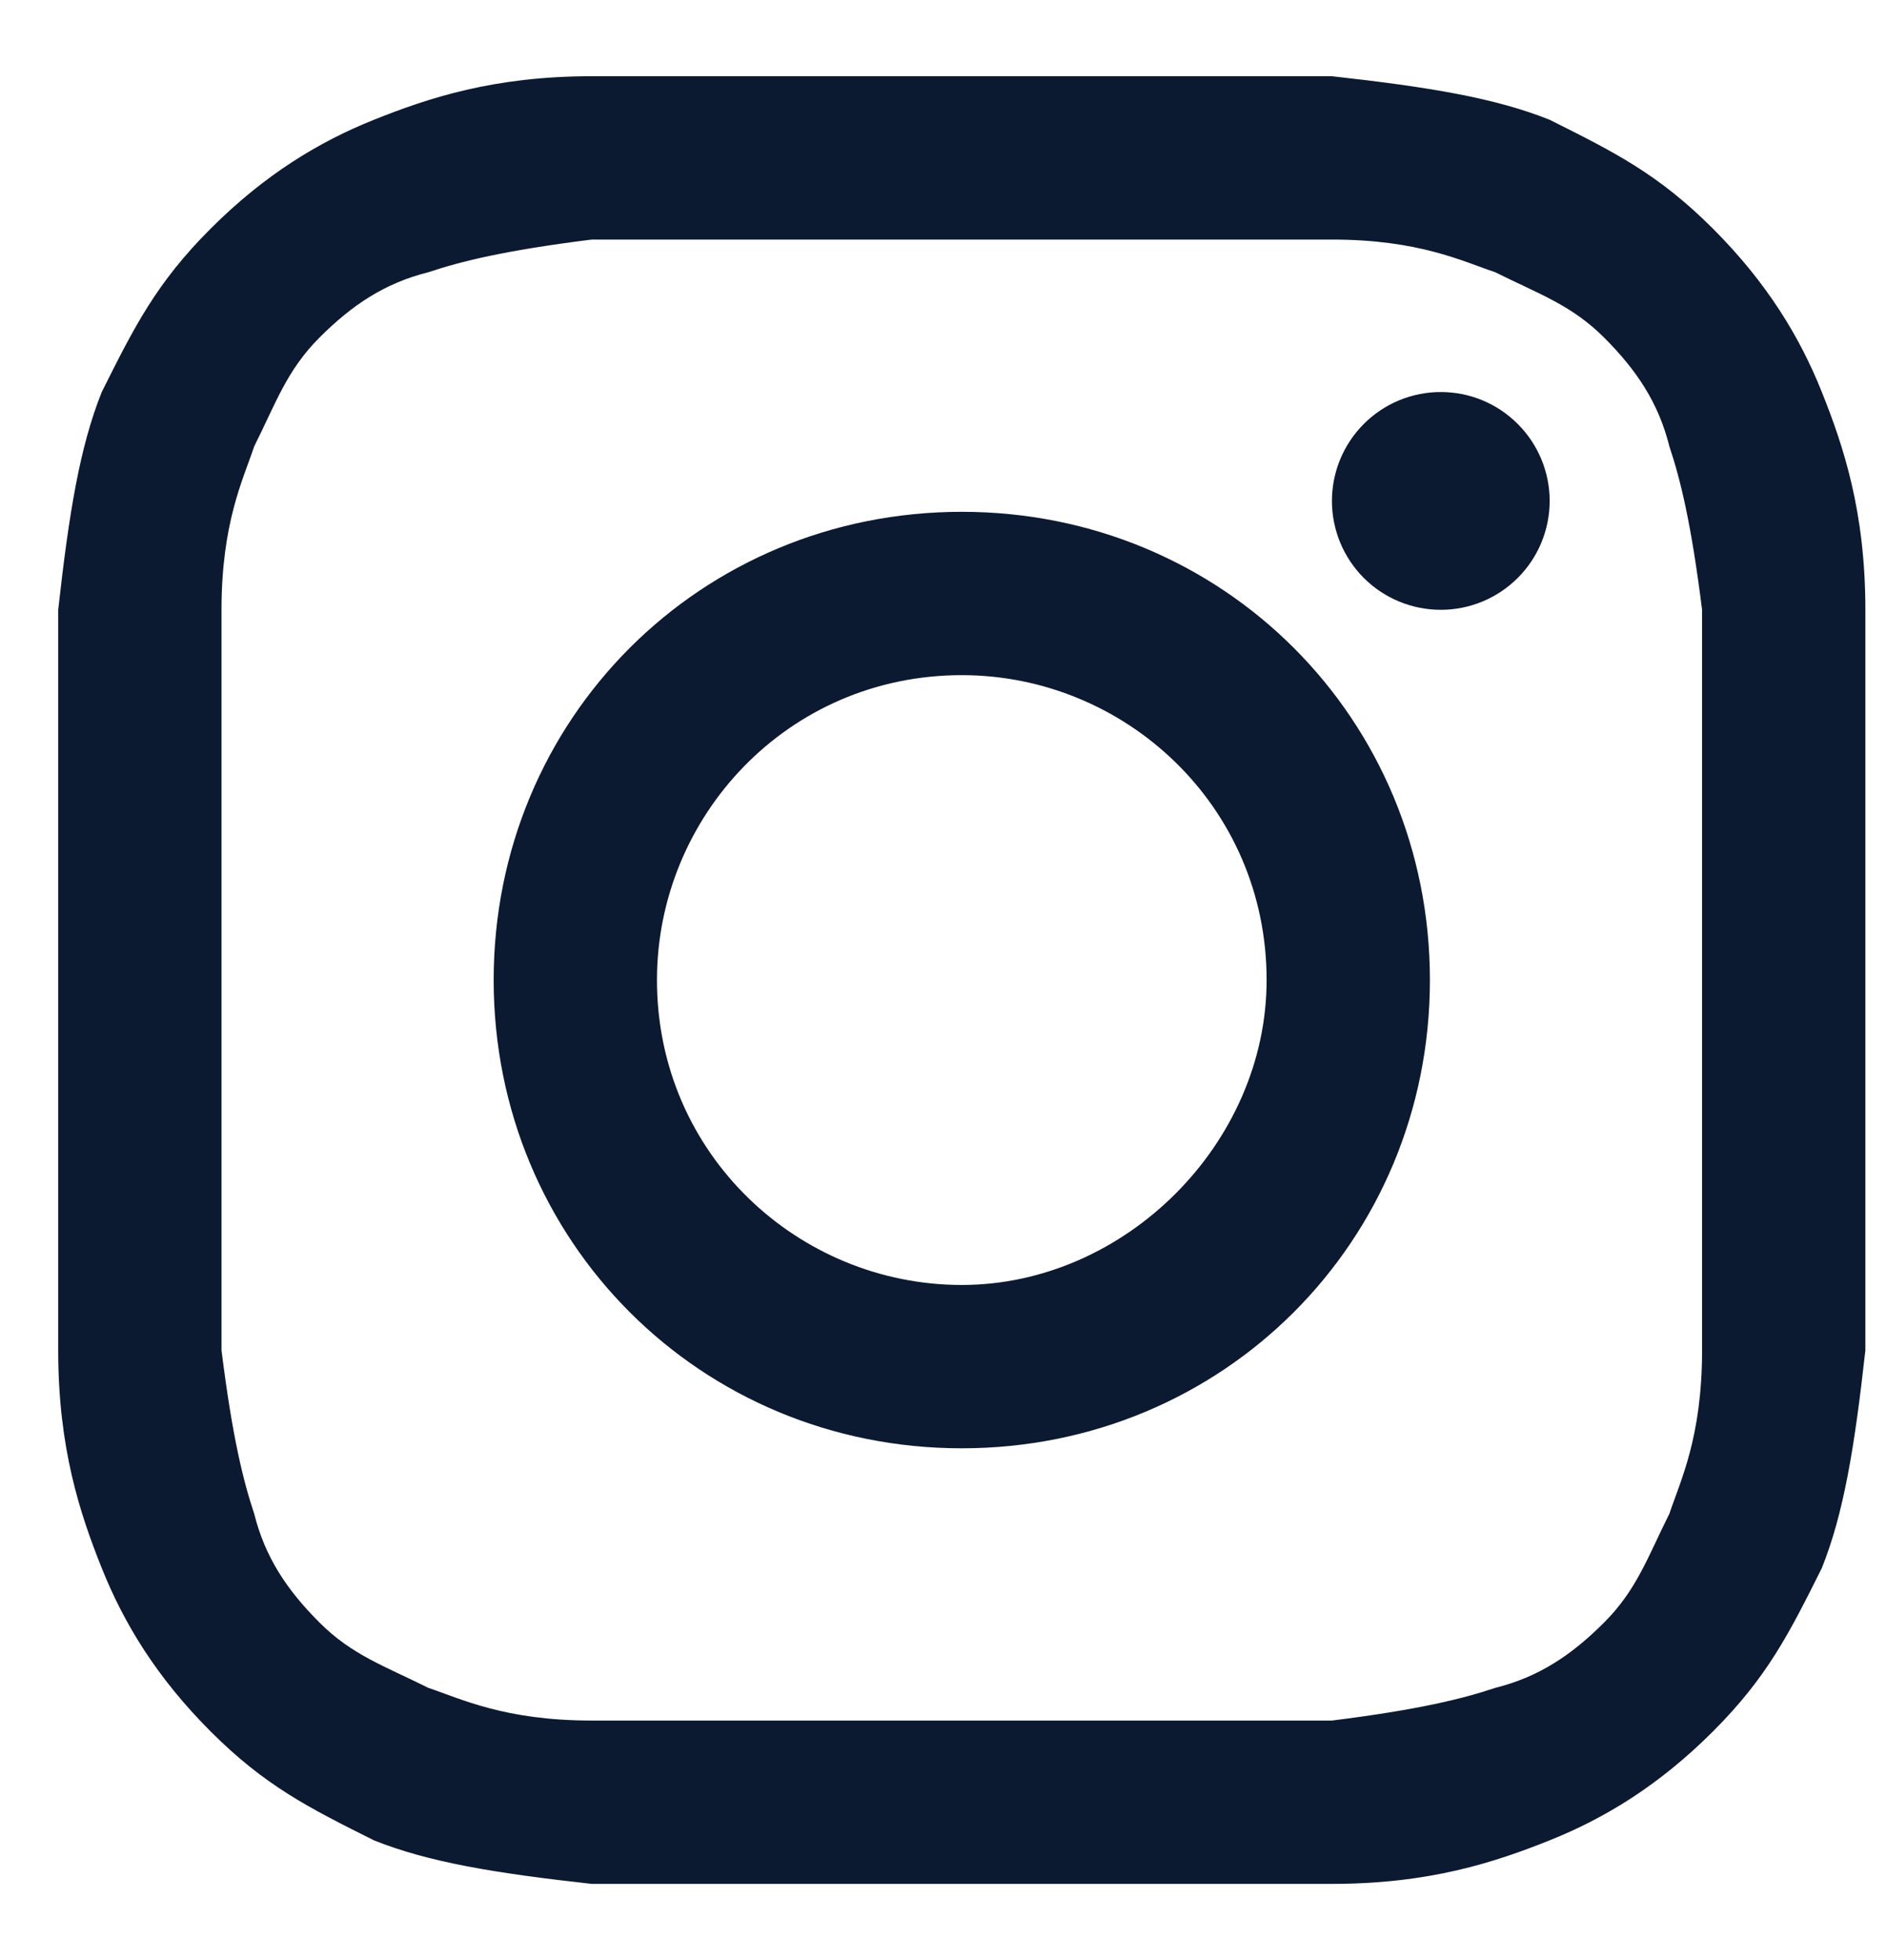 <svg width="26" height="27" viewBox="0 0 26 27" fill="none" xmlns="http://www.w3.org/2000/svg">
<g clip-path="url(#clip0_330_4509)">
<path d="M13.252 3.3H18.352C19.552 3.3 20.152 3.6 20.602 3.75C21.202 4.05 21.652 4.2 22.102 4.65C22.552 5.1 22.852 5.55 23.002 6.15C23.152 6.6 23.302 7.2 23.452 8.4V18.6C23.452 19.8 23.152 20.4 23.002 20.85C22.702 21.45 22.552 21.9 22.102 22.35C21.652 22.8 21.202 23.1 20.602 23.25C20.152 23.4 19.552 23.55 18.352 23.7H8.152C6.952 23.7 6.352 23.4 5.902 23.25C5.302 22.95 4.852 22.8 4.402 22.35C3.952 21.9 3.652 21.45 3.502 20.85C3.352 20.4 3.202 19.8 3.052 18.6V8.4C3.052 7.2 3.352 6.6 3.502 6.15C3.802 5.55 3.952 5.1 4.402 4.65C4.852 4.2 5.302 3.9 5.902 3.75C6.352 3.6 6.952 3.45 8.152 3.3H13.252ZM13.252 1.05H8.152C6.802 1.05 5.902 1.35 5.152 1.65C4.402 1.95 3.652 2.4 2.902 3.15C2.152 3.9 1.852 4.5 1.402 5.4C1.102 6.15 0.952 7.05 0.802 8.4V18.6C0.802 19.95 1.102 20.85 1.402 21.6C1.702 22.35 2.152 23.1 2.902 23.85C3.652 24.6 4.252 24.9 5.152 25.35C5.902 25.65 6.802 25.8 8.152 25.95H18.352C19.702 25.95 20.602 25.65 21.352 25.35C22.102 25.05 22.852 24.6 23.602 23.85C24.352 23.1 24.652 22.5 25.102 21.6C25.402 20.85 25.552 19.95 25.702 18.6V8.4C25.702 7.05 25.402 6.15 25.102 5.4C24.802 4.65 24.352 3.9 23.602 3.15C22.852 2.4 22.252 2.1 21.352 1.65C20.602 1.35 19.702 1.2 18.352 1.05H13.252Z" fill="#0b1a31"/>
<path d="M13.252 7.05C9.652 7.05 6.802 9.9 6.802 13.5C6.802 17.1 9.652 19.95 13.252 19.95C16.852 19.95 19.702 17.1 19.702 13.5C19.702 9.9 16.852 7.05 13.252 7.05ZM13.252 17.7C11.002 17.7 9.052 15.9 9.052 13.5C9.052 11.25 10.852 9.3 13.252 9.3C15.502 9.3 17.452 11.1 17.452 13.5C17.452 15.75 15.502 17.7 13.252 17.7ZM19.852 8.4C20.25 8.4 20.631 8.242 20.912 7.961C21.194 7.68 21.352 7.298 21.352 6.9C21.352 6.503 21.194 6.121 20.912 5.84C20.631 5.558 20.25 5.4 19.852 5.4C19.454 5.4 19.072 5.558 18.791 5.84C18.51 6.121 18.352 6.503 18.352 6.9C18.352 7.298 18.51 7.68 18.791 7.961C19.072 8.242 19.454 8.4 19.852 8.4Z" fill="#0b1a31"/>
</g>
<defs>
<clipPath id="clip0_330_4509">
<rect width="25.5" height="27" fill="white" transform="translate(0.5)"/>
</clipPath>
</defs>
</svg>
